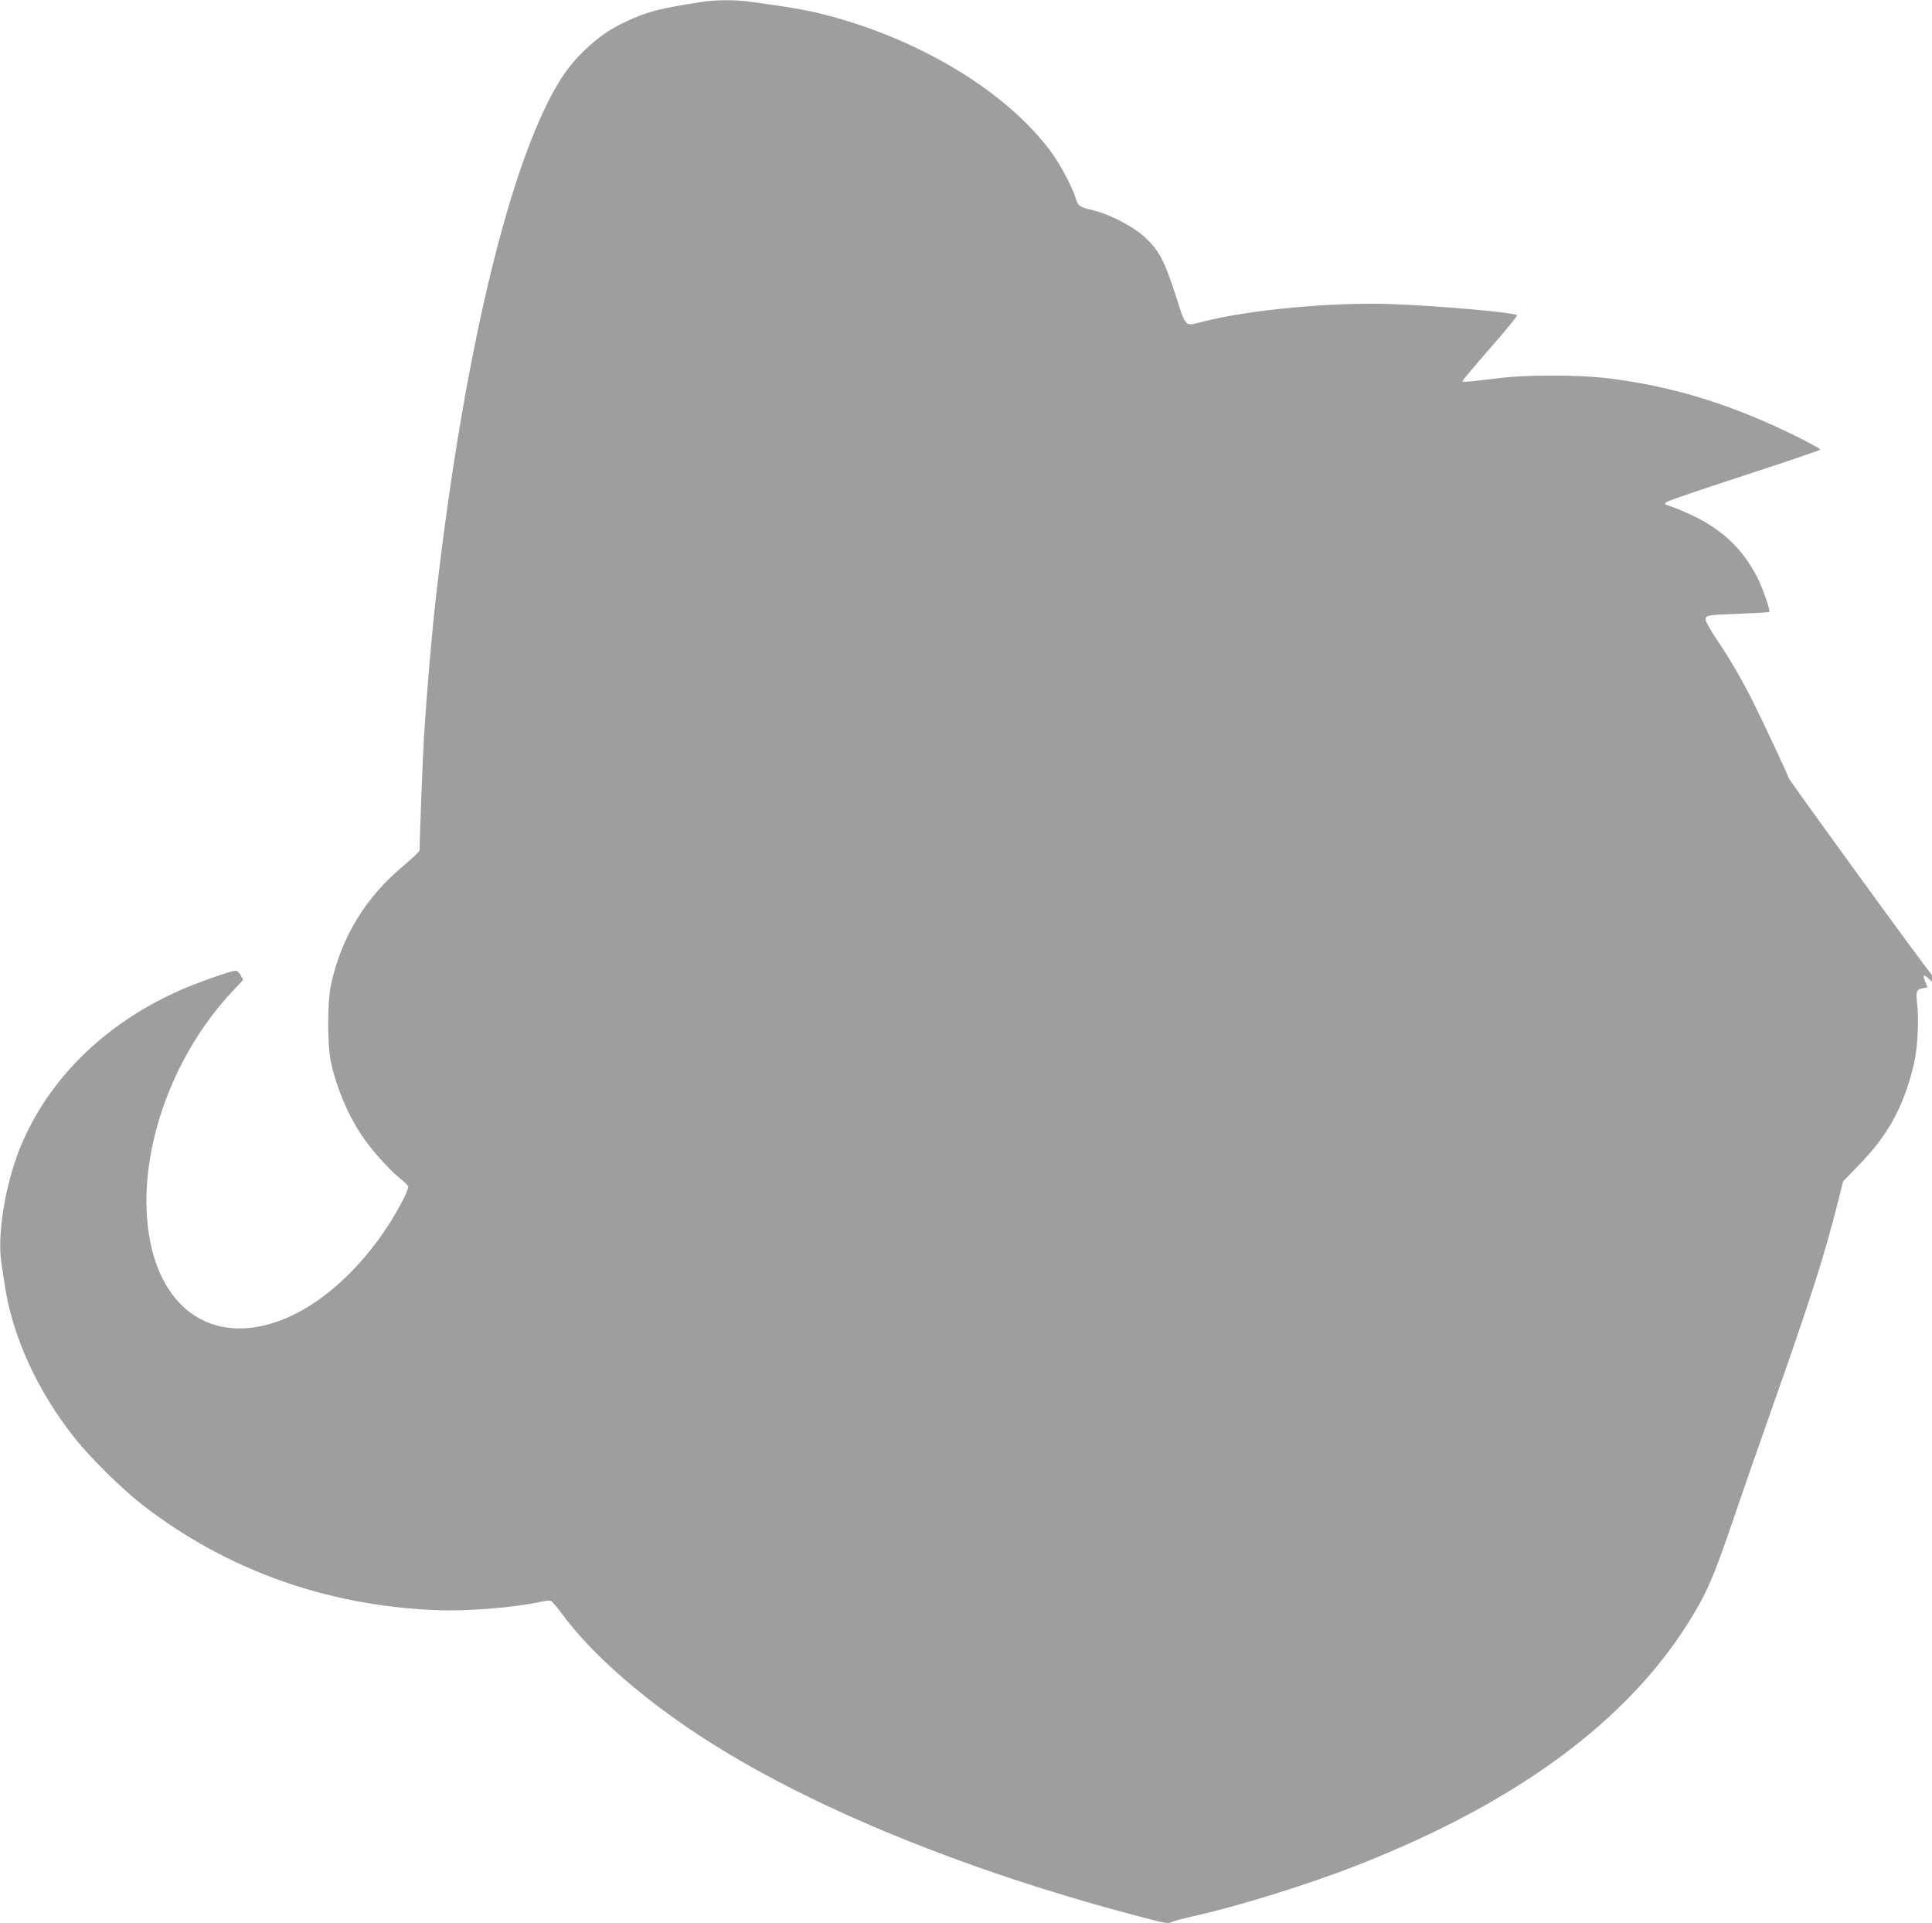 <?xml version="1.0" standalone="no"?>
<!DOCTYPE svg PUBLIC "-//W3C//DTD SVG 20010904//EN"
 "http://www.w3.org/TR/2001/REC-SVG-20010904/DTD/svg10.dtd">
<svg version="1.0" xmlns="http://www.w3.org/2000/svg"
 width="1280pt" height="1274pt" viewBox="0 0 1280 1274"
 preserveAspectRatio="xMidYMid meet">
<g transform="translate(0,1274) scale(0.1,-0.1)"
fill="#9e9e9e" stroke="none">
<path d="M4655 12728 c-277 -42 -363 -64 -499 -127 -116 -54 -186 -102 -283
-194 -99 -95 -164 -187 -243 -344 -300 -598 -571 -1791 -740 -3263 -28 -242
-60 -613 -80 -925 -8 -124 -30 -679 -30 -766 0 -9 -47 -54 -104 -102 -252
-208 -415 -474 -483 -790 -25 -116 -25 -399 0 -515 38 -172 110 -343 205 -486
61 -90 176 -220 245 -276 31 -25 58 -51 62 -59 3 -7 -16 -54 -43 -105 -190
-361 -490 -658 -784 -775 -518 -208 -908 130 -908 784 1 481 219 1014 569
1387 l72 77 -16 30 c-9 18 -24 31 -34 31 -30 0 -271 -85 -382 -136 -491 -220
-861 -587 -1044 -1033 -99 -241 -155 -581 -126 -765 6 -39 16 -105 22 -146 50
-341 217 -706 467 -1020 100 -126 312 -335 442 -436 556 -432 1221 -671 1950
-700 208 -9 520 17 697 56 25 6 53 8 62 5 9 -3 40 -39 70 -80 203 -278 563
-590 990 -860 690 -436 1666 -835 2751 -1127 270 -72 276 -73 303 -60 12 6 76
23 142 38 291 64 761 210 1085 337 1116 437 1874 1017 2272 1737 64 115 117
248 213 529 51 152 172 499 268 771 256 724 346 1008 437 1370 l31 124 107
111 c159 164 252 314 317 508 20 59 43 141 50 182 21 106 28 276 17 370 -10
88 -6 100 38 109 l30 6 -15 36 c-19 46 -12 54 20 24 l25 -23 0 25 c0 15 -4 28
-8 30 -12 4 -942 1284 -942 1295 0 10 -177 388 -243 519 -67 132 -149 274
-233 398 -41 60 -74 119 -74 132 0 29 12 31 240 39 96 4 178 9 182 11 9 6 -42
155 -77 224 -119 236 -295 378 -604 486 -13 4 -13 7 0 18 8 8 240 87 517 177
276 90 502 167 502 171 0 4 -62 39 -137 77 -441 220 -841 344 -1278 396 -188
23 -534 23 -715 0 -221 -27 -240 -28 -240 -19 0 5 83 104 184 219 101 116 181
213 177 217 -17 18 -528 63 -841 74 -386 13 -933 -38 -1238 -116 -127 -32
-111 -48 -186 183 -75 229 -109 292 -209 383 -71 64 -225 144 -327 169 -101
24 -106 28 -125 87 -27 82 -103 223 -165 307 -297 398 -871 744 -1500 905
-119 30 -228 49 -500 86 -88 12 -221 11 -305 -2z"/>
</g>
</svg>
